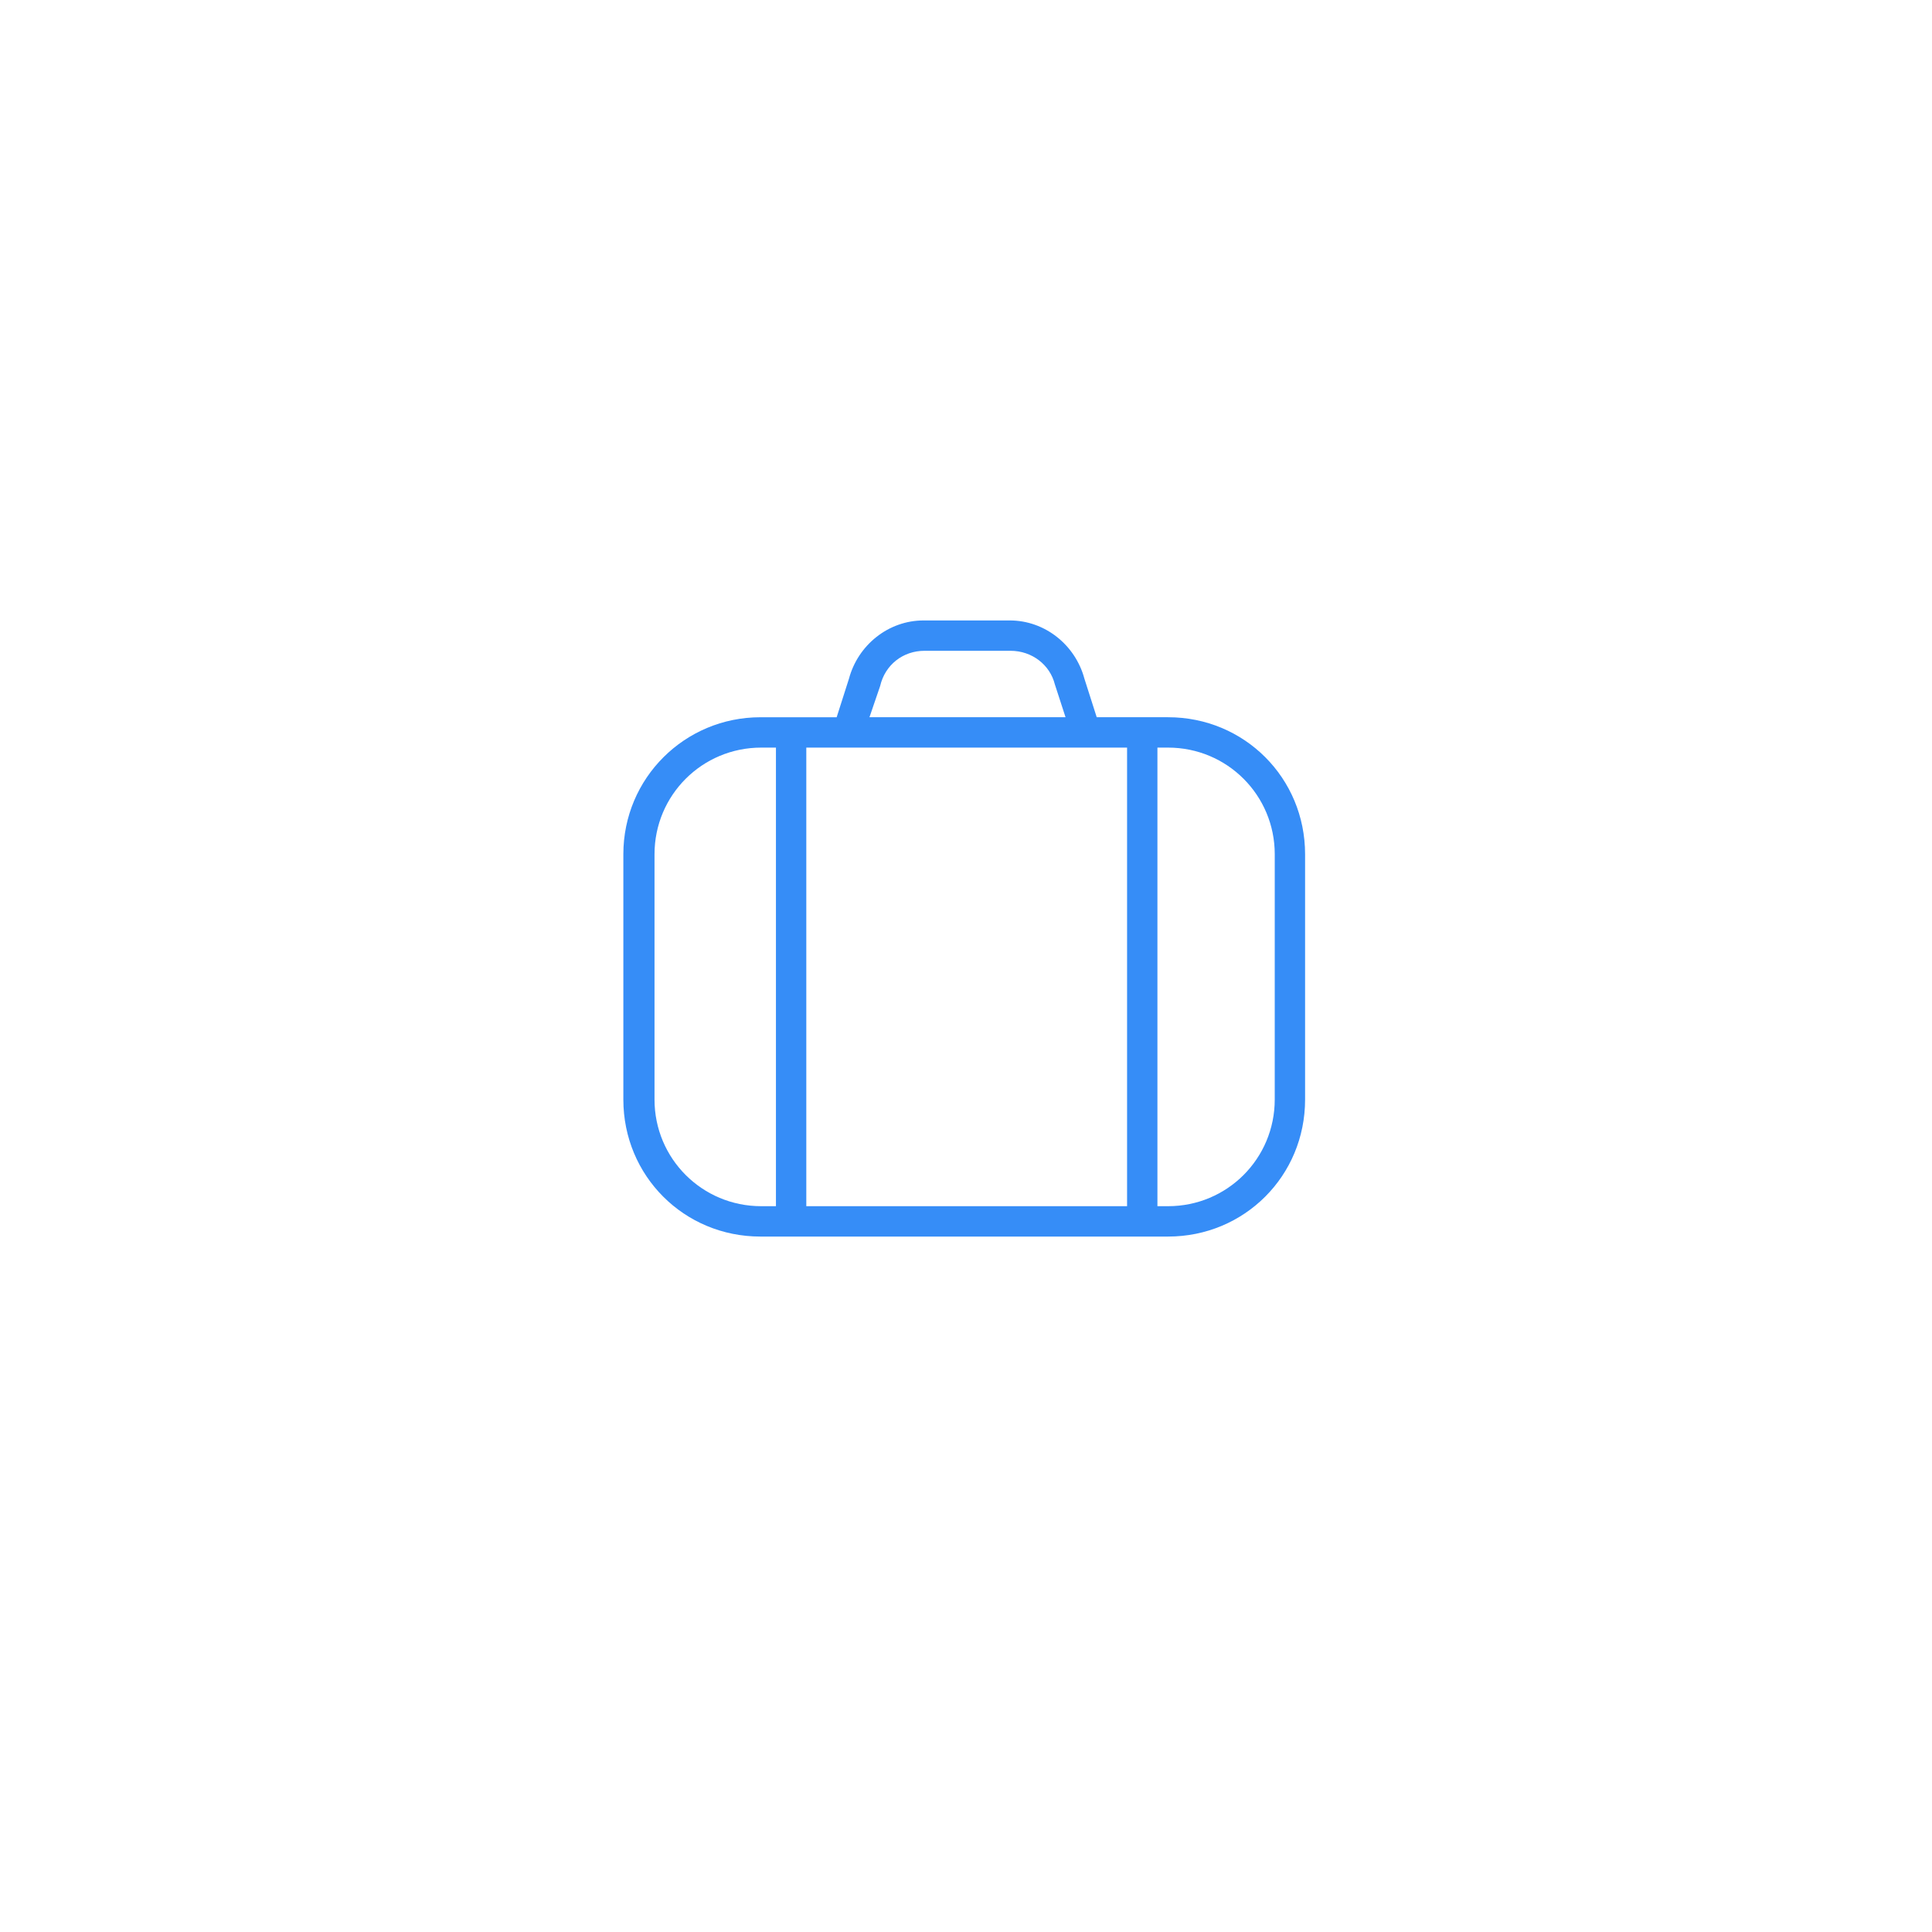 <svg width="121" height="121" viewBox="0 0 121 121" fill="none" xmlns="http://www.w3.org/2000/svg">
<g filter="url(#filter0_d_108_8367)">
<path d="M100.37 60.078C100.37 82.169 82.462 100.078 60.37 100.078C38.279 100.078 20.37 82.169 20.37 60.078C20.37 37.987 38.279 20.078 60.37 20.078C82.462 20.078 100.37 37.987 100.37 60.078Z" fill="white"/>
</g>
<path d="M73.157 44.92H68.687L67.916 42.506C67.351 40.399 65.45 38.858 63.24 38.858H57.845C55.636 38.858 53.735 40.399 53.17 42.507L52.399 44.921H47.621C42.894 44.921 39.04 48.724 39.04 53.502V68.865C39.04 73.643 42.842 77.445 47.621 77.445H73.157C77.935 77.445 81.737 73.643 81.737 68.865V53.502C81.737 48.724 77.935 44.92 73.157 44.92ZM55.122 42.968C55.43 41.632 56.561 40.759 57.897 40.759H63.292C64.628 40.759 65.758 41.632 66.066 42.865L66.734 44.92H54.454L55.122 42.968ZM48.597 75.543H47.672C43.973 75.543 40.992 72.563 40.992 68.864V53.501C40.992 49.802 43.973 46.822 47.672 46.822H48.597V75.543ZM70.588 75.543H50.498V46.822H70.588V75.543ZM79.836 68.864C79.836 72.563 76.856 75.543 73.157 75.543H72.489V46.822H73.158C76.857 46.822 79.837 49.802 79.837 53.501L79.836 68.864Z" fill="#368DF7"/>
<defs>
<filter id="filter0_d_108_8367" x="0.37" y="0.078" width="120" height="120" filterUnits="userSpaceOnUse" color-interpolation-filters="sRGB">
<feFlood flood-opacity="0" result="BackgroundImageFix"/>
<feColorMatrix in="SourceAlpha" type="matrix" values="0 0 0 0 0 0 0 0 0 0 0 0 0 0 0 0 0 0 127 0" result="hardAlpha"/>
<feOffset/>
<feGaussianBlur stdDeviation="10"/>
<feComposite in2="hardAlpha" operator="out"/>
<feColorMatrix type="matrix" values="0 0 0 0 0 0 0 0 0 0 0 0 0 0 0 0 0 0 0.08 0"/>
<feBlend mode="normal" in2="BackgroundImageFix" result="effect1_dropShadow_108_8367"/>
<feBlend mode="normal" in="SourceGraphic" in2="effect1_dropShadow_108_8367" result="shape"/>
</filter>
</defs>
</svg>
